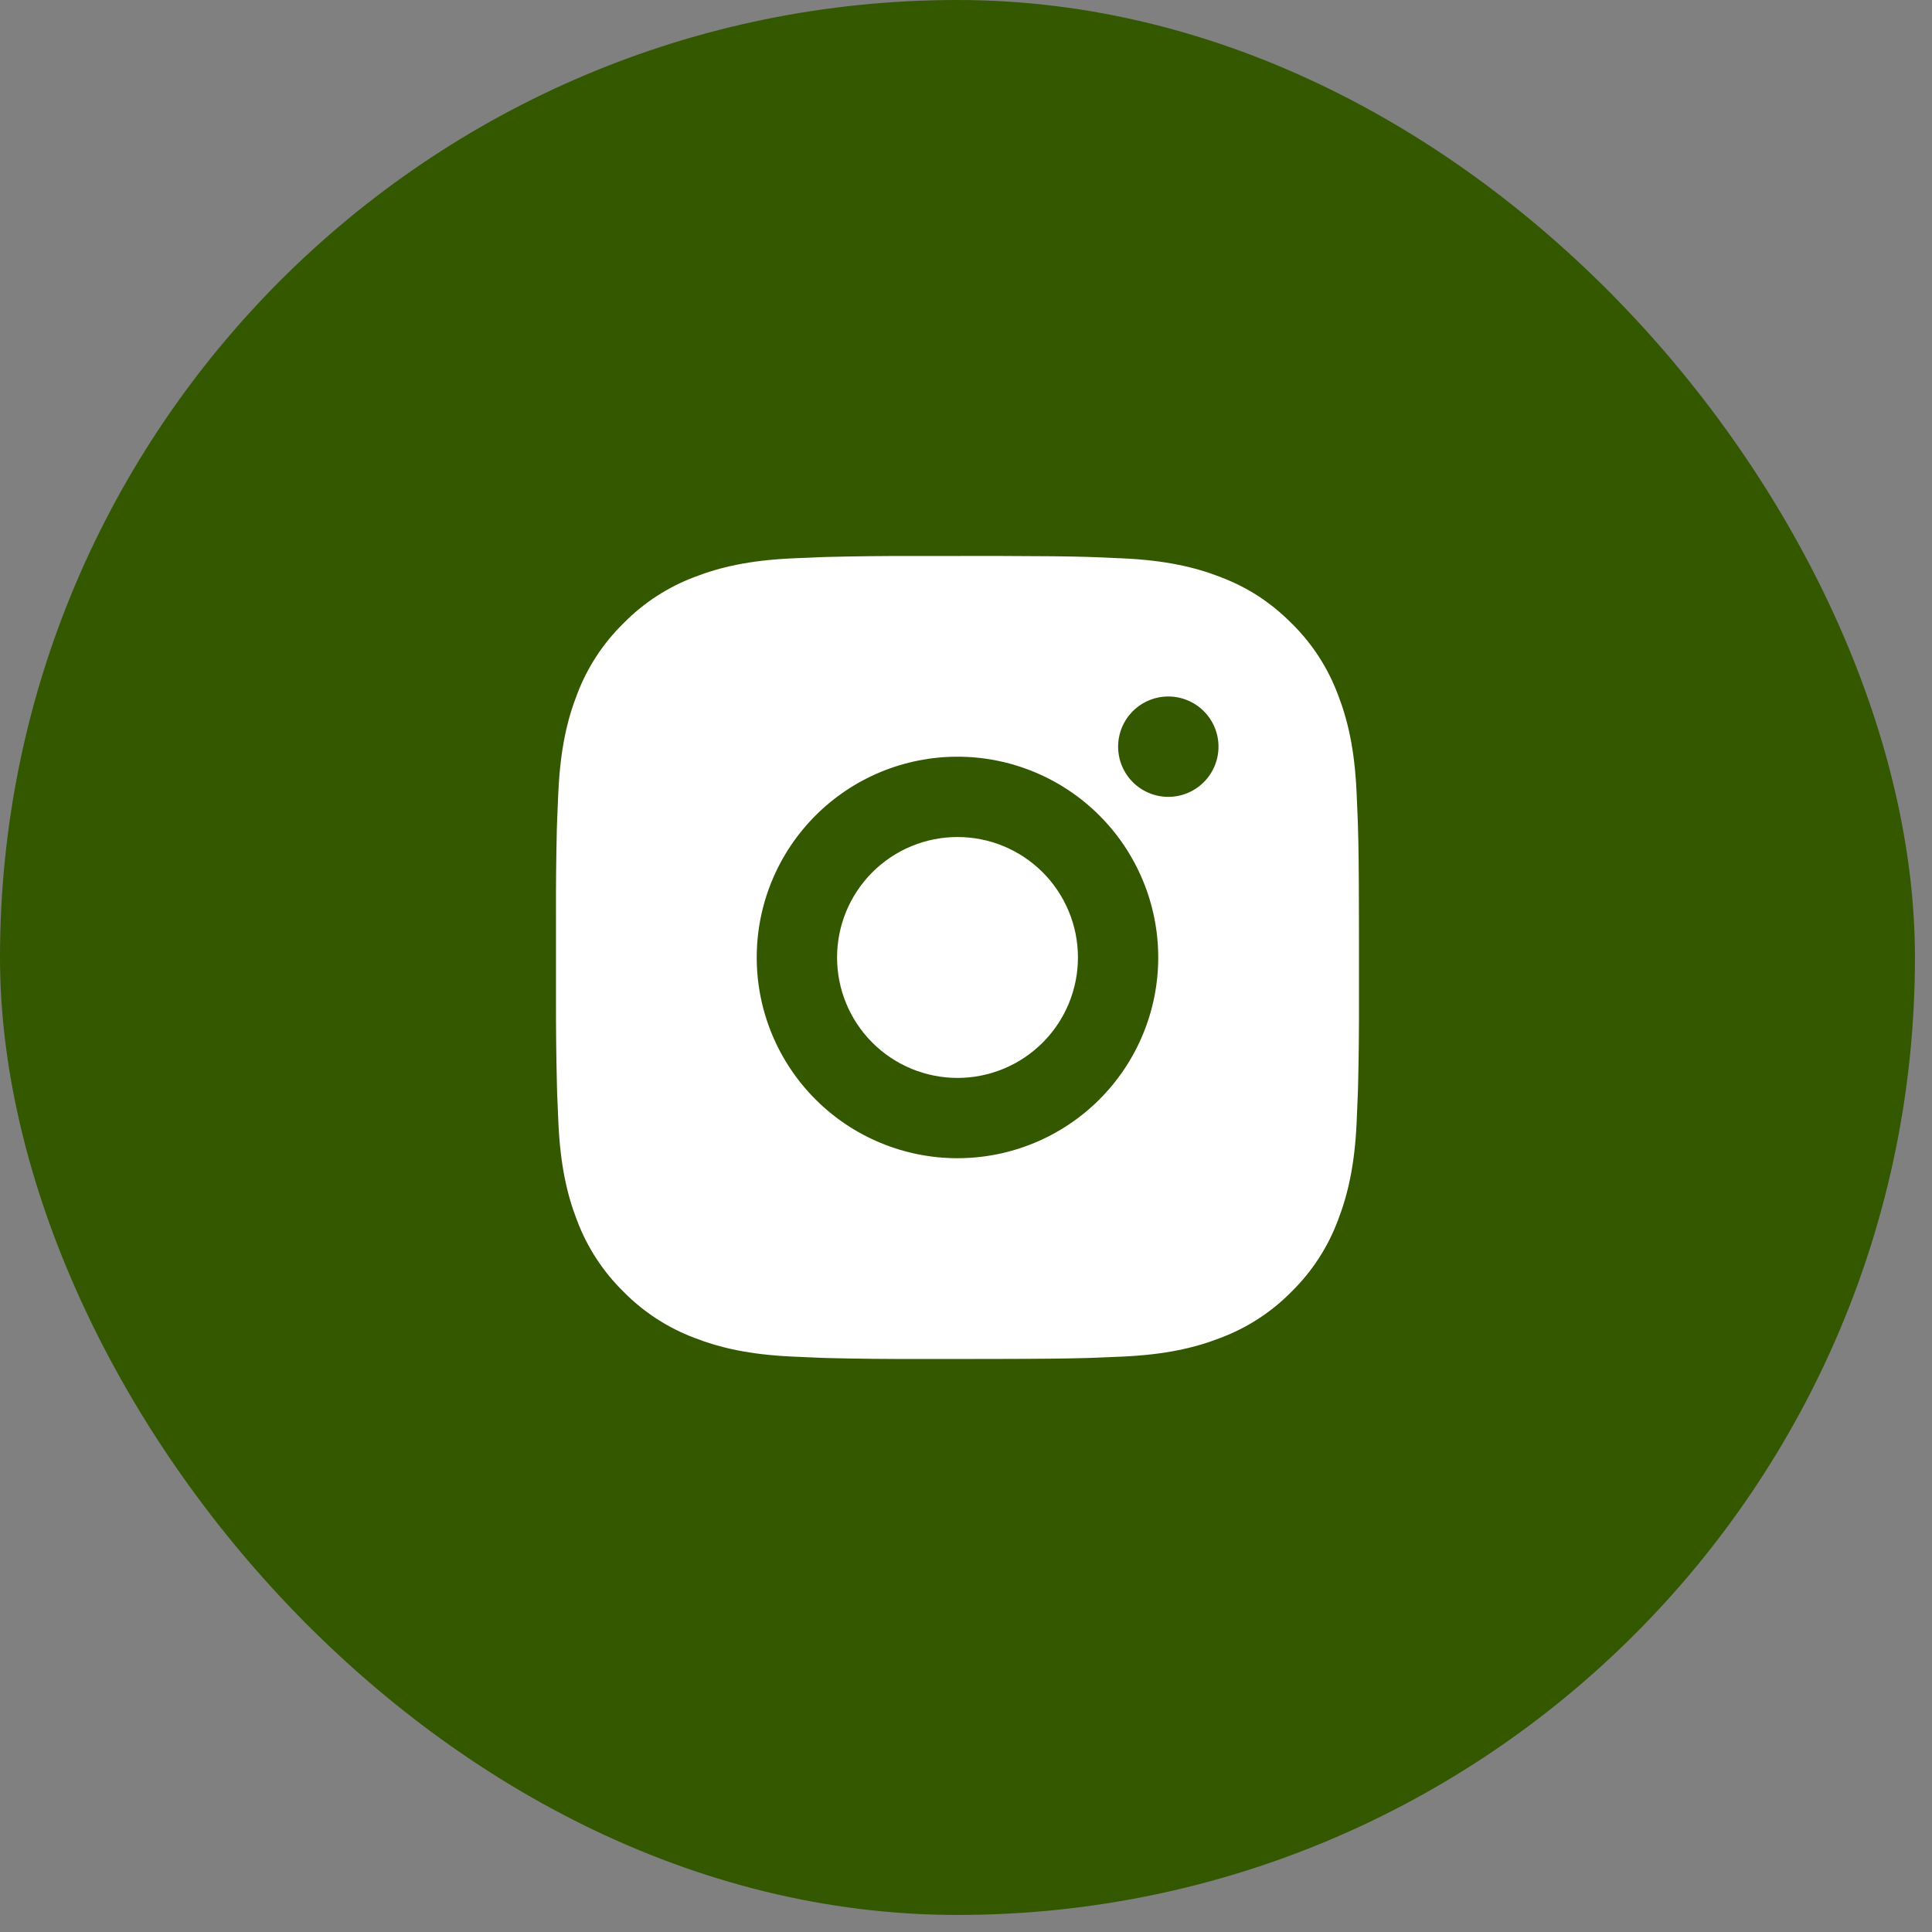 <?xml version="1.0" encoding="utf-8"?>
<svg xmlns="http://www.w3.org/2000/svg" fill="none" height="100%" overflow="visible" preserveAspectRatio="none" style="display: block;" viewBox="0 0 84 84" width="100%">
<rect x="0" y="0" width="84" height="84" fill="#808080" stroke="none"/>
<g id="Frame 6100">
<rect fill="#345800" height="83.259" rx="41.629" width="83.259"/>
<path d="M43.424 24.172C45.388 24.177 46.385 24.188 47.245 24.212L47.584 24.224C47.975 24.238 48.361 24.256 48.827 24.277C50.684 24.364 51.952 24.657 53.063 25.088C54.216 25.532 55.186 26.132 56.157 27.101C57.045 27.974 57.732 29.029 58.169 30.195C58.601 31.306 58.894 32.574 58.981 34.433C59.002 34.898 59.02 35.283 59.034 35.676L59.044 36.015C59.07 36.874 59.081 37.87 59.084 39.834L59.086 41.137V43.423C59.09 44.697 59.077 45.97 59.046 47.243L59.035 47.582C59.021 47.974 59.004 48.36 58.983 48.825C58.896 50.684 58.599 51.95 58.169 53.063C57.732 54.228 57.045 55.284 56.157 56.157C55.284 57.045 54.229 57.732 53.063 58.169C51.952 58.601 50.684 58.894 48.827 58.981L47.584 59.033L47.245 59.044C46.385 59.068 45.388 59.081 43.424 59.084L42.122 59.086H39.837C38.563 59.09 37.289 59.077 36.015 59.046L35.677 59.035C35.262 59.02 34.848 59.002 34.434 58.981C32.576 58.894 31.309 58.601 30.195 58.169C29.031 57.731 27.976 57.044 27.104 56.157C26.215 55.284 25.528 54.229 25.089 53.063C24.658 51.951 24.365 50.684 24.278 48.825L24.225 47.582L24.216 47.243C24.184 45.97 24.17 44.697 24.173 43.423V39.834C24.168 38.561 24.181 37.288 24.211 36.015L24.224 35.676C24.237 35.283 24.255 34.898 24.276 34.433C24.363 32.574 24.656 31.308 25.088 30.195C25.527 29.029 26.216 27.973 27.106 27.101C27.977 26.213 29.031 25.527 30.195 25.088C31.309 24.657 32.575 24.364 34.434 24.277C34.898 24.256 35.286 24.238 35.677 24.224L36.015 24.214C37.288 24.183 38.562 24.169 39.835 24.174L43.424 24.172ZM41.629 32.9C39.315 32.9 37.094 33.82 35.458 35.457C33.821 37.094 32.901 39.314 32.901 41.629C32.901 43.944 33.821 46.164 35.458 47.801C37.094 49.438 39.315 50.357 41.629 50.357C43.944 50.357 46.164 49.438 47.801 47.801C49.438 46.164 50.358 43.944 50.358 41.629C50.358 39.314 49.438 37.094 47.801 35.457C46.164 33.82 43.944 32.9 41.629 32.9ZM41.629 36.392C42.317 36.392 42.998 36.527 43.634 36.79C44.269 37.053 44.846 37.439 45.333 37.925C45.819 38.411 46.205 38.989 46.468 39.624C46.732 40.259 46.867 40.94 46.867 41.628C46.867 42.316 46.732 42.997 46.469 43.632C46.206 44.268 45.82 44.845 45.334 45.331C44.848 45.818 44.27 46.204 43.635 46.467C43 46.73 42.319 46.866 41.631 46.866C40.242 46.866 38.91 46.314 37.928 45.332C36.946 44.35 36.394 43.018 36.394 41.629C36.394 40.24 36.946 38.908 37.928 37.926C38.91 36.944 40.242 36.392 41.631 36.392M50.796 30.282C50.217 30.282 49.662 30.512 49.253 30.921C48.844 31.33 48.614 31.885 48.614 32.464C48.614 33.043 48.844 33.598 49.253 34.007C49.662 34.416 50.217 34.646 50.796 34.646C51.375 34.646 51.93 34.416 52.339 34.007C52.748 33.598 52.978 33.043 52.978 32.464C52.978 31.885 52.748 31.33 52.339 30.921C51.93 30.512 51.375 30.282 50.796 30.282Z" fill="white" id="Vector"/>
</g>
</svg>